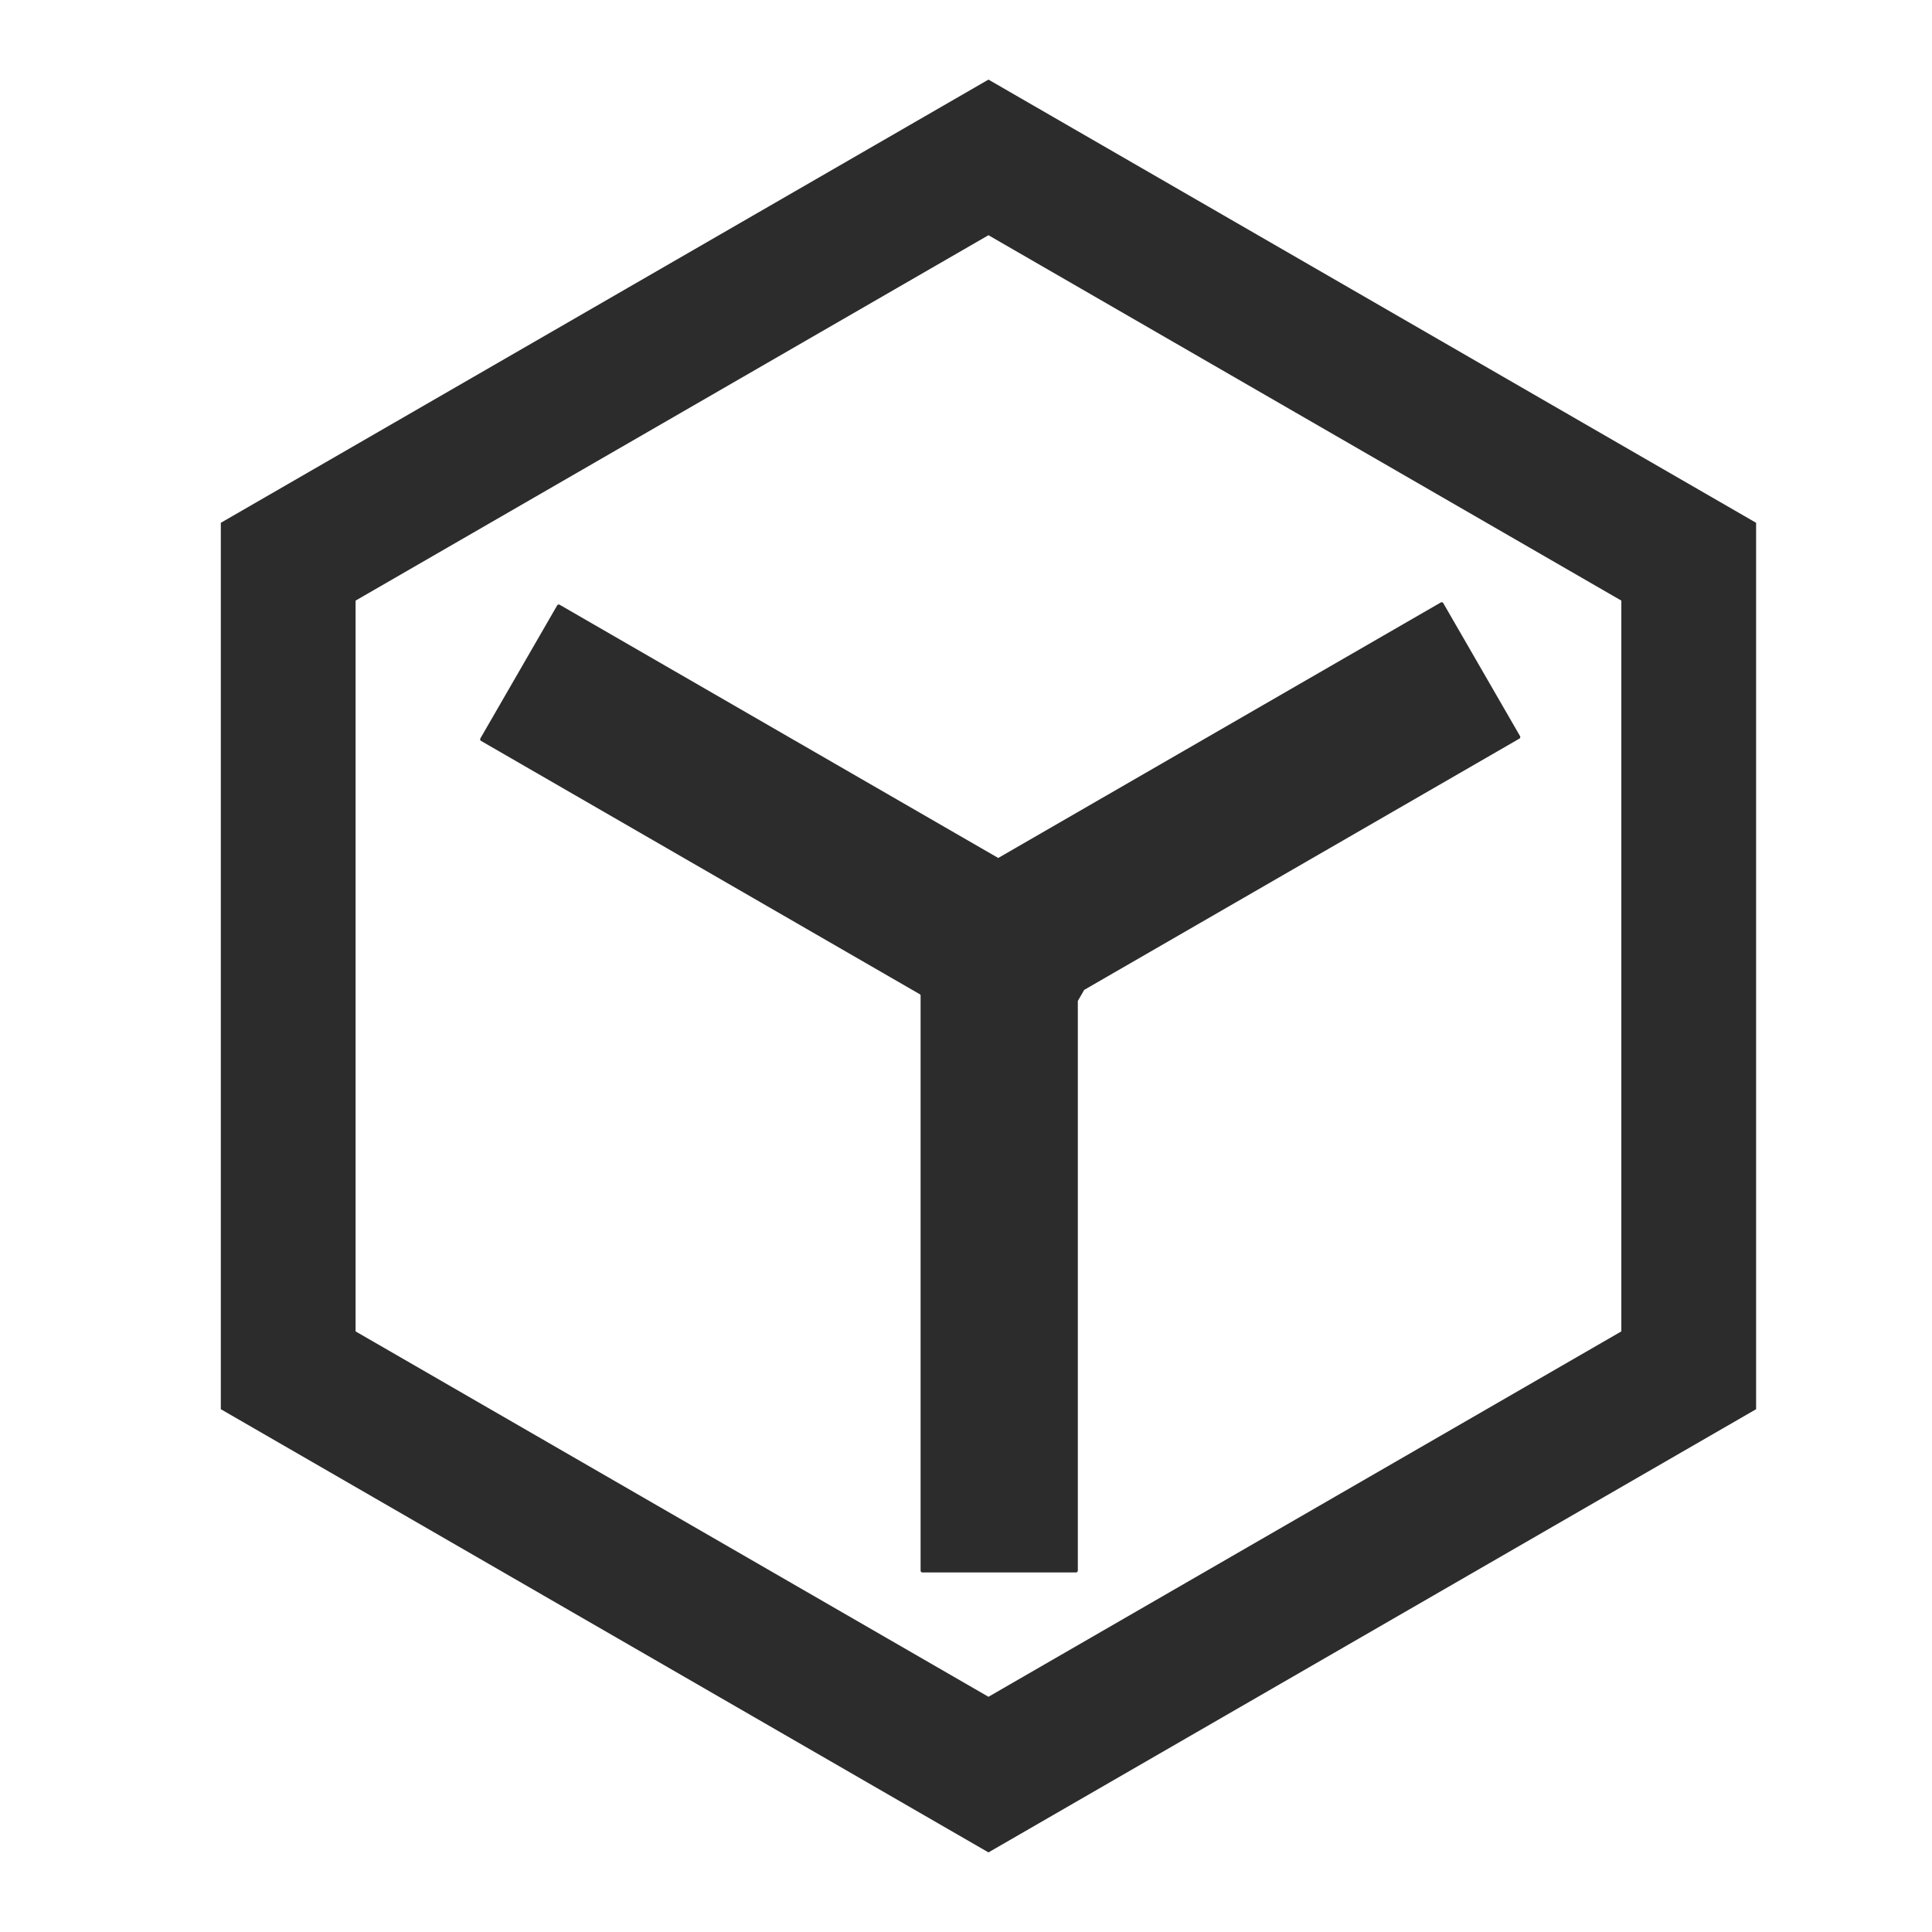<svg height="200" width="200" xmlns:xlink="http://www.w3.org/1999/xlink" xmlns="http://www.w3.org/2000/svg" version="1.1" viewBox="0 0 1024 1024" class="icon"><path fill="#2c2c2c" d="M188.465 318.334v387.332l335.44 193.666 335.44-193.666V318.334l-335.44-193.666-335.44 193.666z m742.308-41.24v469.811L523.905 981.811 117.037 746.905v-469.81L523.905 42.189l406.868 234.906z"></path><path fill="#2c2c2c" d="M487.934 527.477l-0.232-0.402-232.714-134.358a1 1 0 0 1-0.366-1.366l40.666-70.436a1 1 0 0 1 1.366-0.366l232.434 134.195L763.616 319.34a1 1 0 0 1 1.366 0.366l40.666 70.437a1 1 0 0 1-0.366 1.366l-230.62 133.149-3.395 5.878V832.43a1 1 0 0 1-1 1h-81.333a1 1 0 0 1-1-1V527.477z"></path></svg>